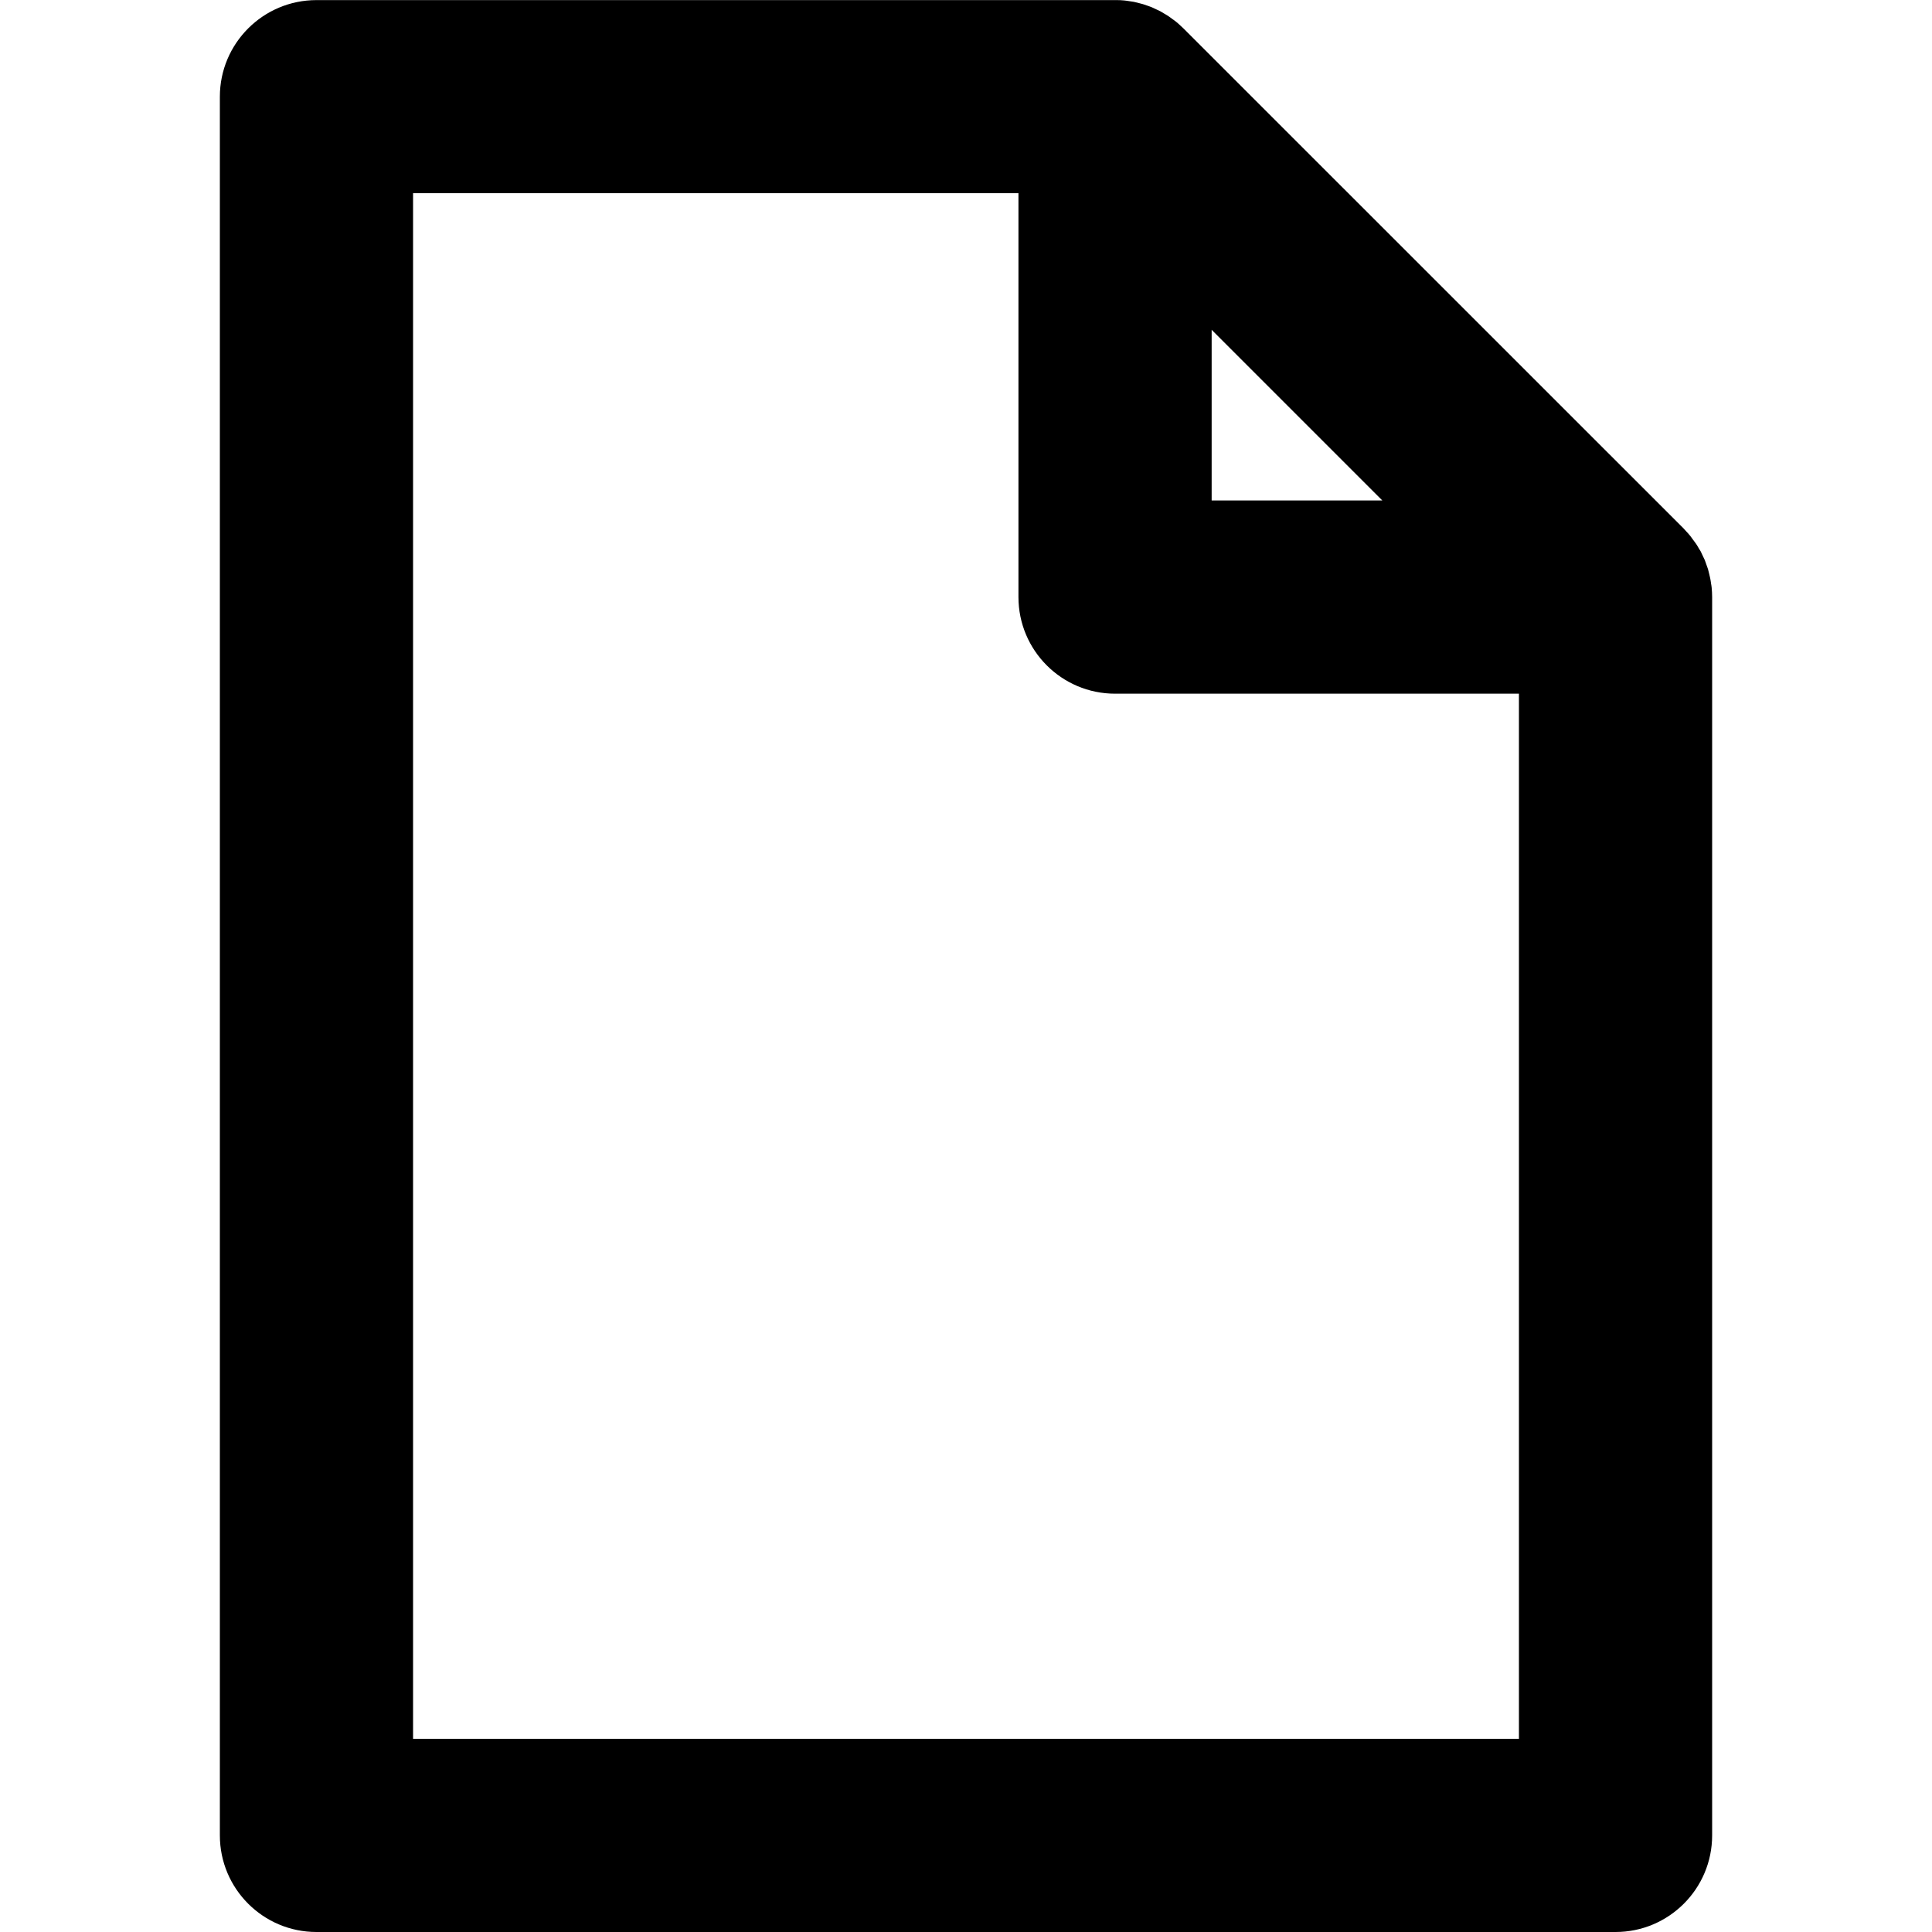 <?xml version="1.0" encoding="UTF-8"?><svg id="icon" xmlns="http://www.w3.org/2000/svg" width="200" height="200" viewBox="0 0 200 200"><path d="M177.19,60.82c-.01-.14-.04-.27-.06-.4-.03-.19-.05-.38-.09-.56-.03-.16-.08-.31-.11-.47-.04-.16-.08-.32-.12-.48-.05-.15-.1-.3-.16-.45-.06-.16-.11-.32-.17-.48-.06-.14-.12-.27-.19-.4-.08-.16-.15-.33-.23-.49-.07-.12-.14-.24-.22-.36-.09-.16-.18-.32-.29-.47-.09-.13-.18-.25-.28-.38-.1-.14-.2-.28-.3-.41-.17-.21-.35-.4-.53-.59-.04-.04-.08-.09-.12-.14L122.5,2.93s-.09-.08-.13-.12c-.2-.19-.39-.37-.6-.54-.12-.1-.25-.19-.38-.28-.14-.1-.27-.21-.41-.3-.14-.1-.29-.18-.44-.27-.13-.08-.27-.16-.4-.24-.15-.08-.29-.14-.44-.21-.15-.07-.29-.14-.45-.21-.14-.06-.28-.1-.43-.16-.17-.06-.33-.12-.5-.17-.14-.04-.28-.07-.42-.11-.18-.04-.35-.09-.53-.13-.16-.03-.31-.05-.47-.07-.17-.02-.33-.06-.5-.07-.27-.03-.54-.04-.8-.04-.06,0-.12,0-.18,0H32.76c-5.52,0-10,4.48-10,10V190c0,5.52,4.48,10,10,10H167.24c5.52,0,10-4.48,10-10V61.81c0-.33-.02-.66-.05-.99Zm-51.76-26.68l17.67,17.67h-17.67v-17.67Zm31.81,145.86H42.76V20h62.67V61.81c0,5.52,4.48,10,10,10h41.81v108.19Z"/></svg>
